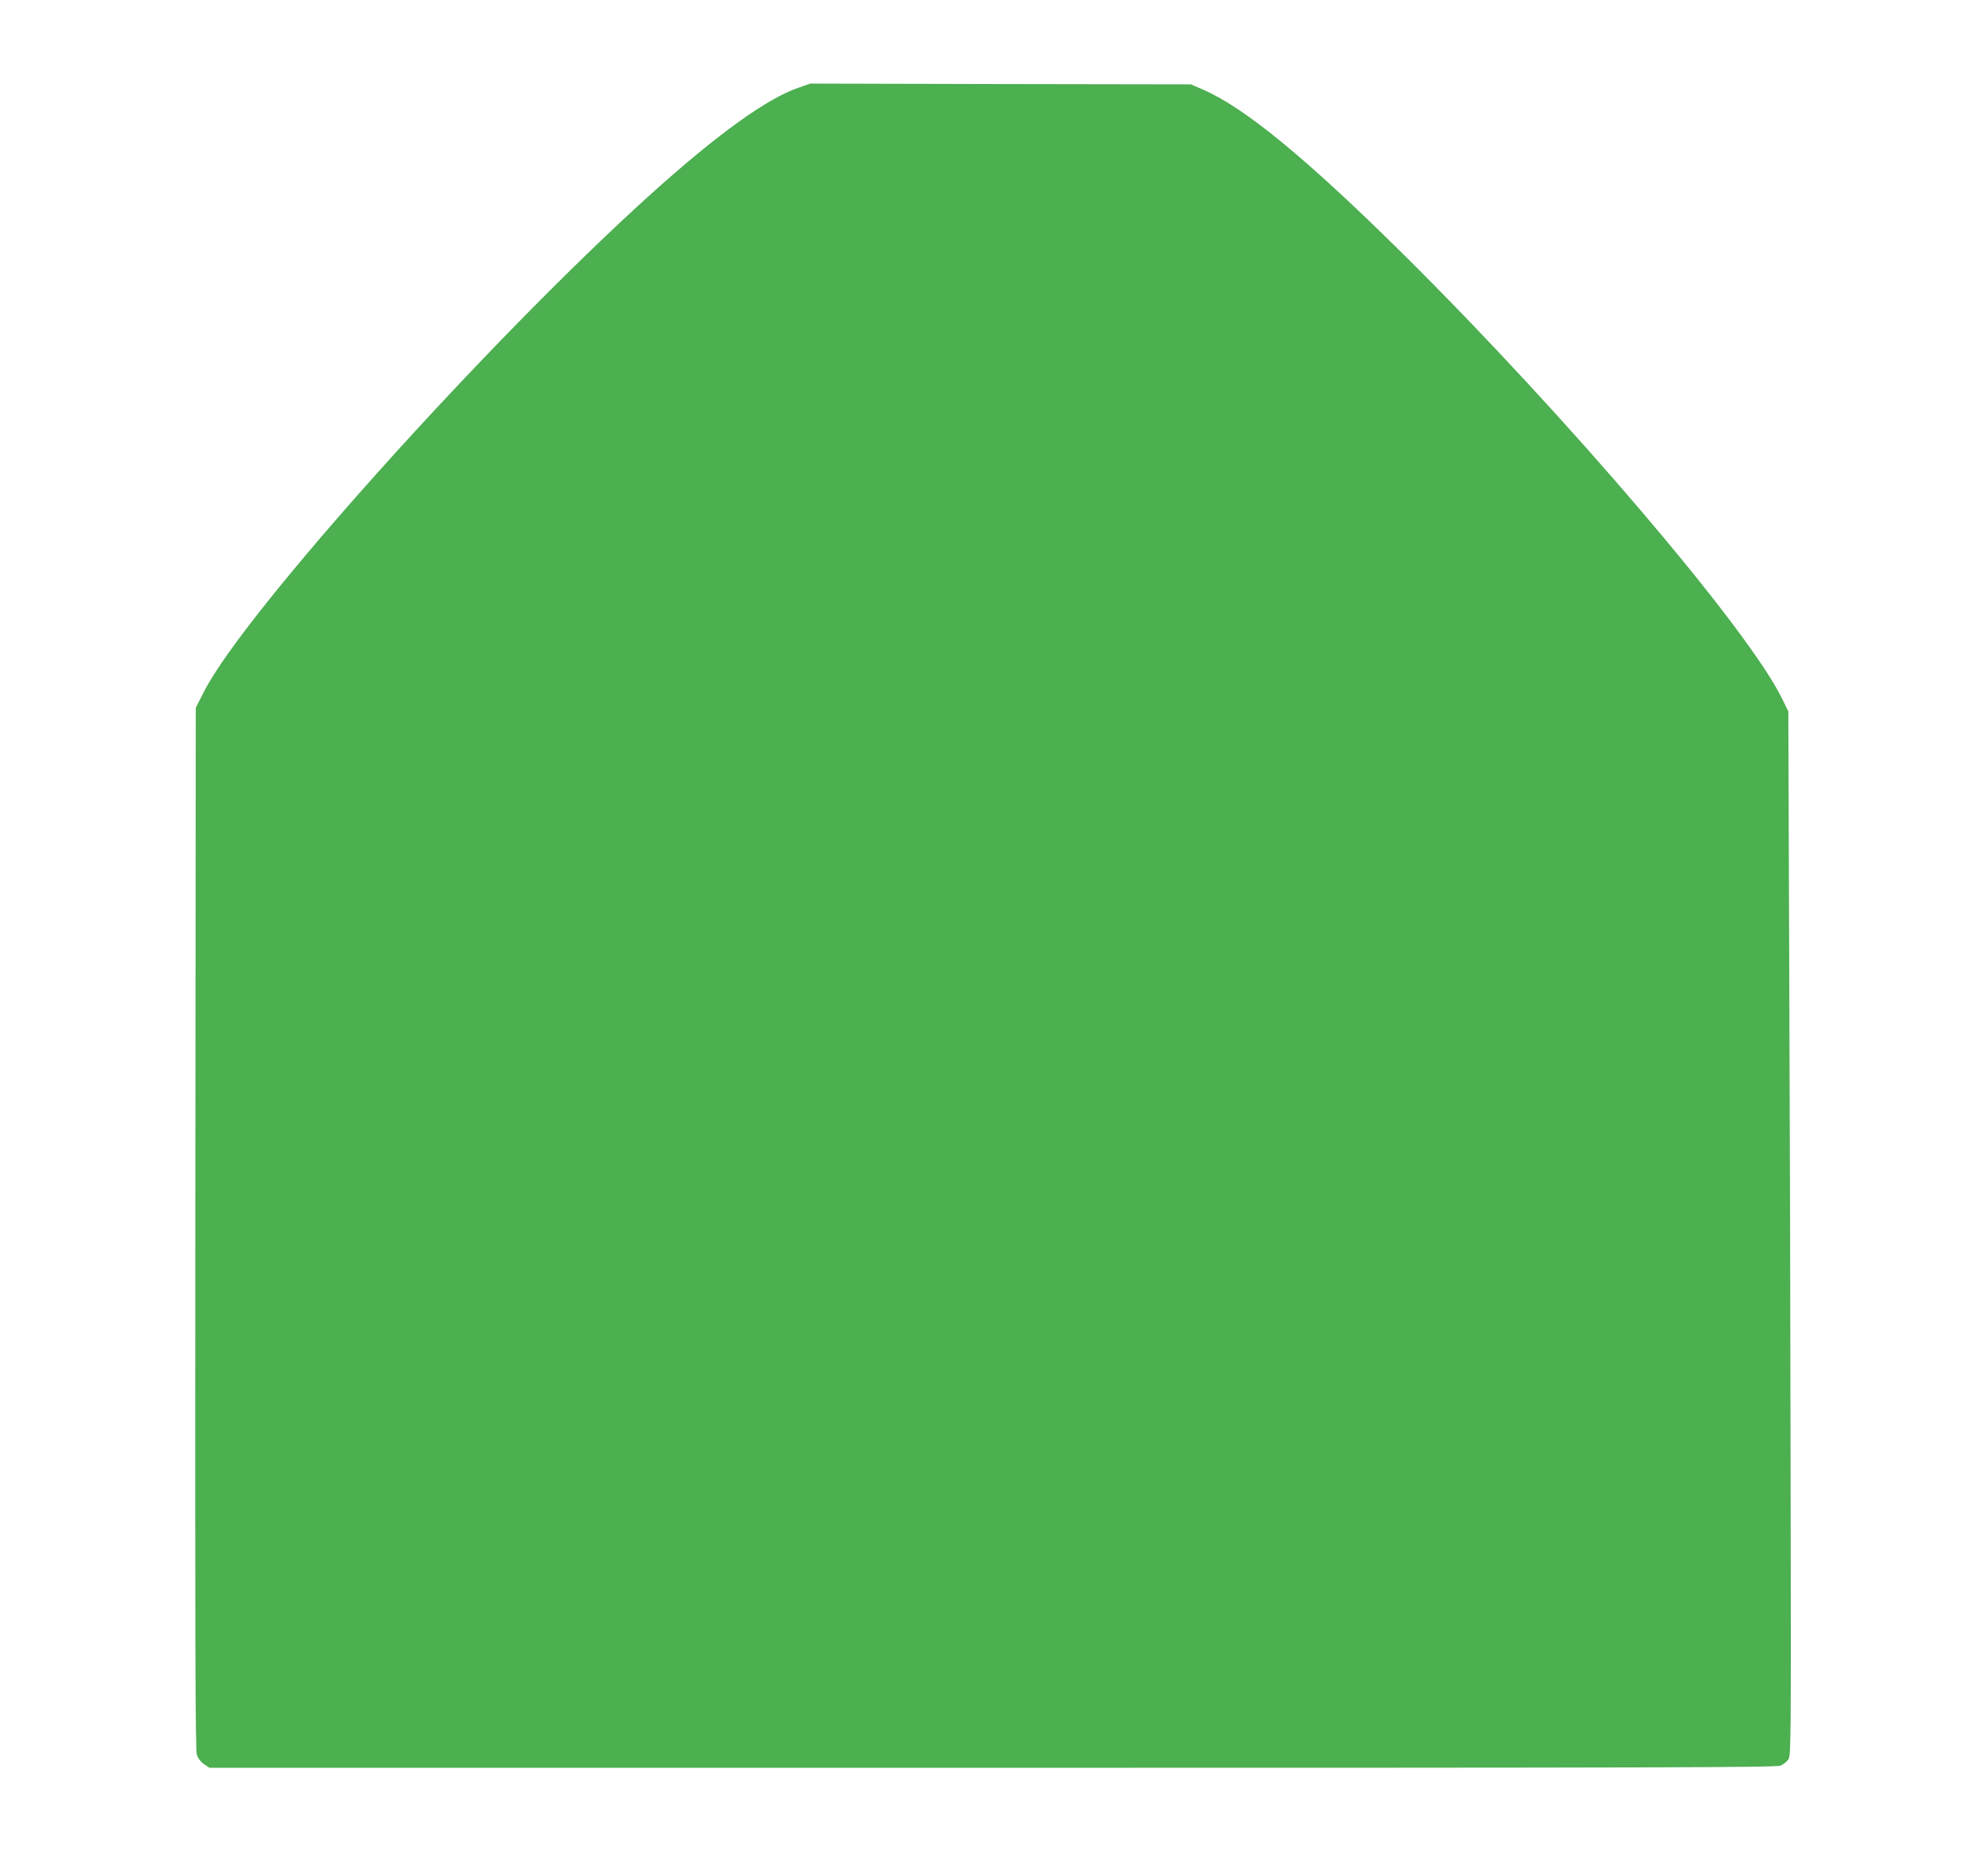 <?xml version="1.0" standalone="no"?>
<!DOCTYPE svg PUBLIC "-//W3C//DTD SVG 20010904//EN"
 "http://www.w3.org/TR/2001/REC-SVG-20010904/DTD/svg10.dtd">
<svg version="1.0" xmlns="http://www.w3.org/2000/svg"
 width="1280pt" height="1212pt" viewBox="0 0 1280 1212"
 preserveAspectRatio="xMidYMid meet">
<g transform="translate(0,1212) scale(0.1,-0.1)"
fill="#4caf50" stroke="none">
<path d="M5161 11554 c-204 -69 -524 -300 -951 -684 -1048 -944 -2632 -2706
-2892 -3218 l-53 -104 -3 -3363 c-2 -2679 0 -3371 10 -3401 8 -24 26 -47 47
-61 l34 -23 5059 0 c4341 0 5063 2 5093 14 18 8 41 26 51 41 16 24 17 132 14
1723 -1 933 -5 2451 -9 3372 l-6 1675 -42 85 c-221 451 -1393 1825 -2444 2866
-629 622 -1028 950 -1298 1066 l-76 33 -1230 2 -1230 3 -74 -26z"/>
</g>
</svg>
